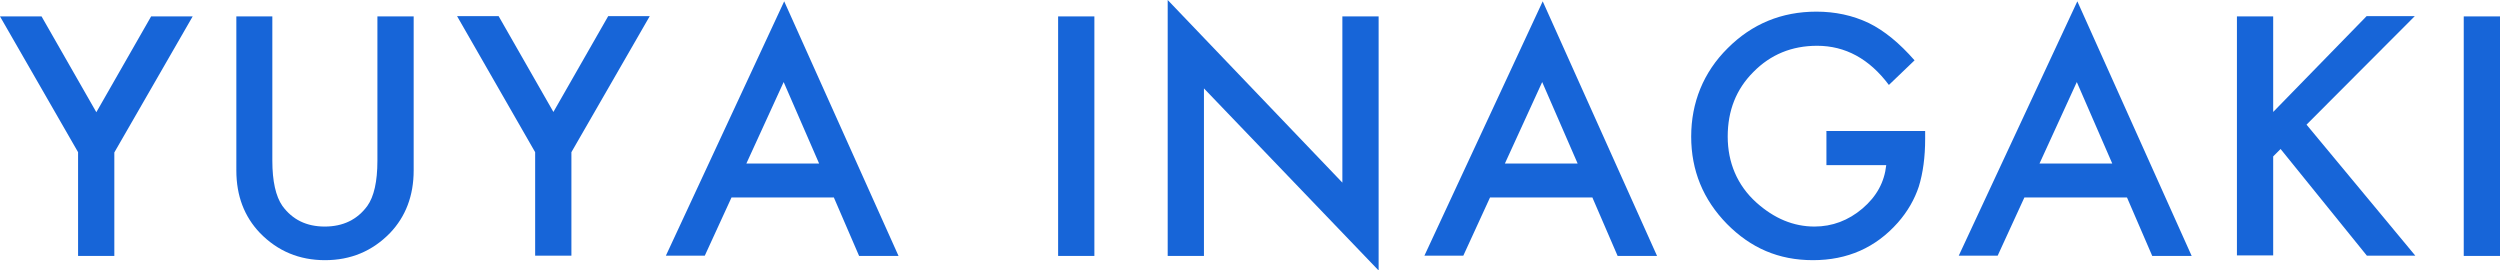 <?xml version="1.0" encoding="UTF-8"?><svg id="_レイヤー_2" xmlns="http://www.w3.org/2000/svg" viewBox="0 0 94.46 10.21"><defs><style>.cls-1{fill:#1765d8;}</style></defs><g id="_レイヤー_1-2"><path class="cls-1" d="M2.95,5.75L0,.62h1.57l2.07,3.62L5.71.62h1.57l-2.96,5.14v3.91h-1.37v-3.91Z"/><path class="cls-1" d="M10.29.62v5.45c0,.78.13,1.35.38,1.71.38.52.91.78,1.6.78s1.23-.26,1.61-.78c.25-.35.38-.92.38-1.71V.62h1.37v5.82c0,.95-.3,1.74-.89,2.36-.67.69-1.49,1.03-2.46,1.03s-1.79-.34-2.46-1.03c-.59-.62-.89-1.4-.89-2.36V.62h1.37Z"/><path class="cls-1" d="M20.22,5.75l-2.95-5.14h1.57l2.07,3.62,2.07-3.62h1.57l-2.96,5.14v3.91h-1.37v-3.91Z"/><path class="cls-1" d="M31.51,7.46h-3.87l-1.01,2.2h-1.47L29.63.05l4.32,9.62h-1.49l-.95-2.2ZM30.95,6.18l-1.34-3.08-1.41,3.08h2.75Z"/><path class="cls-1" d="M41.35.62v9.05h-1.37V.62h1.37Z"/><path class="cls-1" d="M44.12,9.66V0l6.6,6.9V.62h1.37v9.6l-6.6-6.88v6.33h-1.37Z"/><path class="cls-1" d="M60.17,7.46h-3.87l-1.01,2.2h-1.47L58.29.05l4.32,9.62h-1.49l-.95-2.2ZM59.61,6.18l-1.34-3.08-1.41,3.08h2.75Z"/><path class="cls-1" d="M69,4.95h3.74v.3c0,.68-.08,1.28-.24,1.8-.16.48-.42.94-.79,1.36-.84.95-1.91,1.42-3.21,1.42s-2.35-.46-3.25-1.37c-.9-.92-1.35-2.02-1.35-3.3s.46-2.43,1.38-3.34c.92-.92,2.04-1.38,3.35-1.38.71,0,1.37.14,1.98.43.59.29,1.16.76,1.73,1.41l-.97.93c-.74-.99-1.65-1.48-2.71-1.48-.96,0-1.76.33-2.41.99-.65.65-.97,1.46-.97,2.44s.36,1.84,1.08,2.49c.68.61,1.41.91,2.2.91.67,0,1.28-.23,1.81-.68.54-.46.83-1,.9-1.64h-2.26v-1.28Z"/><path class="cls-1" d="M80.36,7.46h-3.87l-1.01,2.2h-1.47L78.49.05l4.32,9.62h-1.49l-.95-2.2ZM79.81,6.18l-1.34-3.08-1.41,3.08h2.75Z"/><path class="cls-1" d="M85.9,4.22l3.52-3.61h1.82l-4.09,4.1,4.11,4.95h-1.83l-3.26-4.03-.28.28v3.74h-1.37V.62h1.37v3.61Z"/><path class="cls-1" d="M94.46.62v9.05h-1.37V.62h1.37Z"/></g></svg>